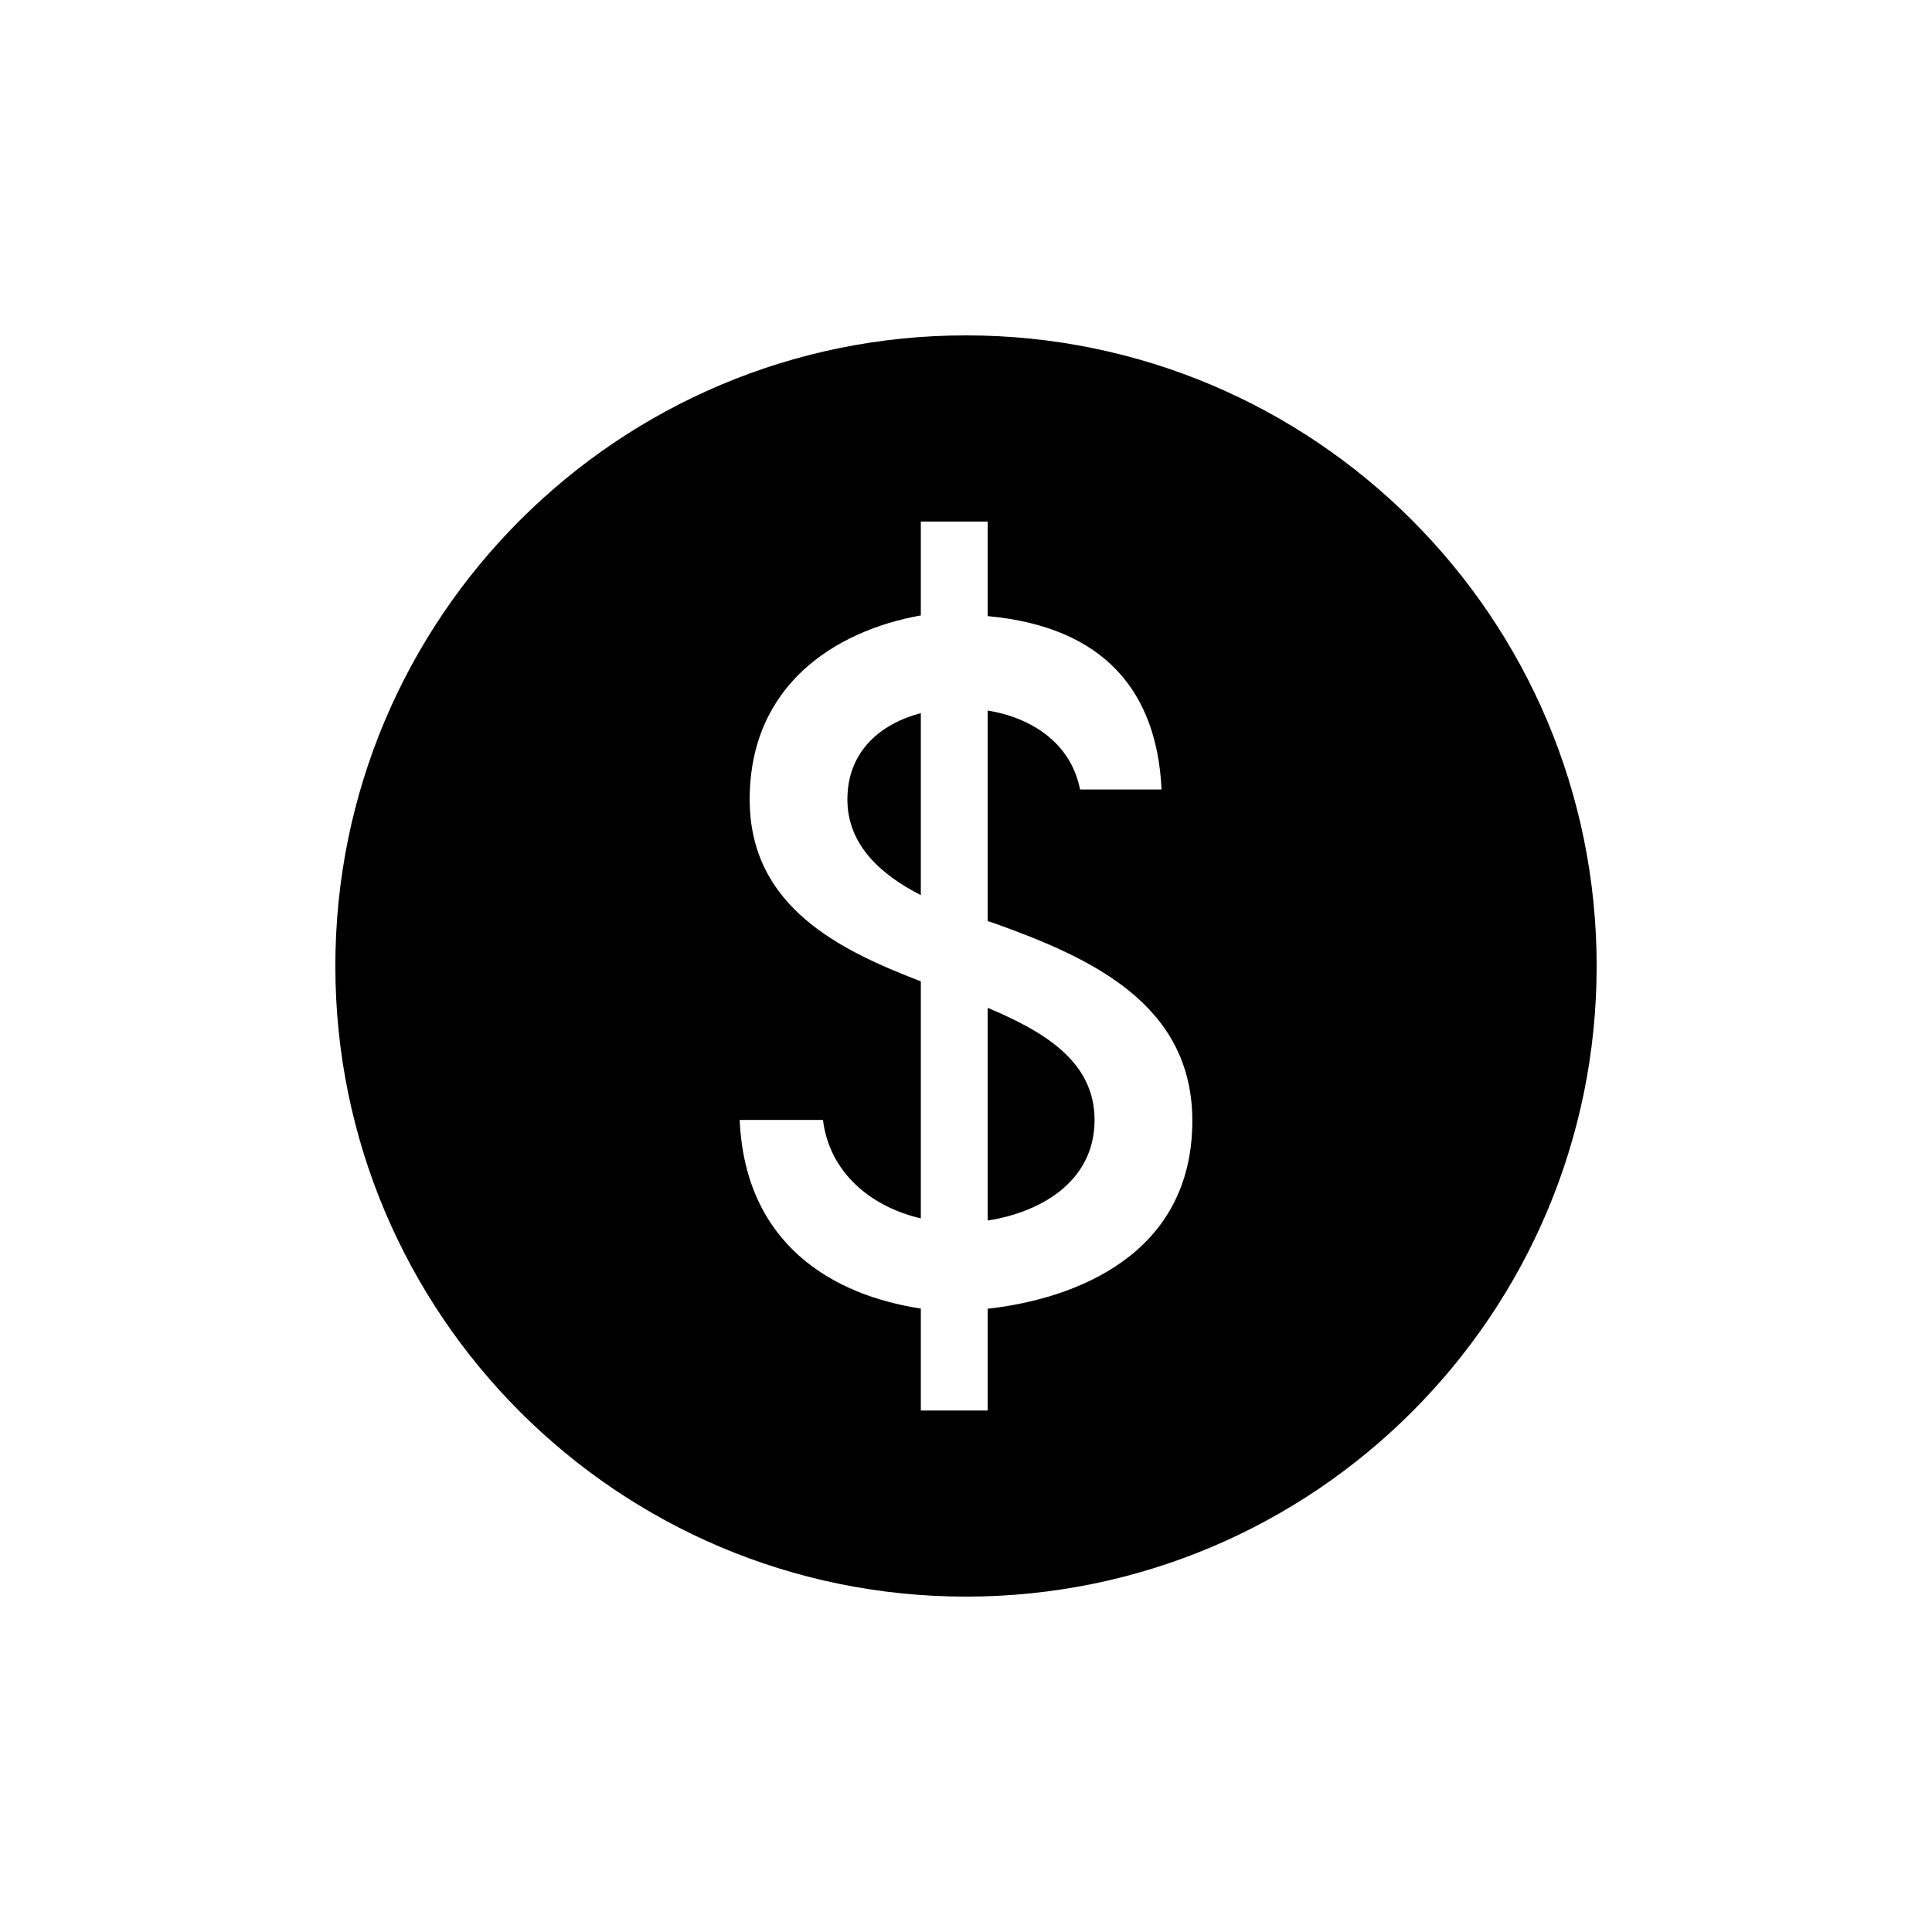 <?xml version="1.0" encoding="UTF-8"?>
<!-- Uploaded to: SVG Repo, www.svgrepo.com, Generator: SVG Repo Mixer Tools -->
<svg fill="#000000" width="800px" height="800px" version="1.1" viewBox="144 144 512 512" xmlns="http://www.w3.org/2000/svg">
 <g>
  <path d="m405.75 411.08v56.367c13.988-2.172 28.32-10.281 28.32-26.664 0-15.754-13.867-23.586-28.32-29.703z"/>
  <path d="m368.57 355.87c0 12.055 8.887 19.949 19.457 25.348v-48.234c-10.566 2.781-19.457 10.027-19.457 22.887z"/>
  <path d="m400 232.88c-92.281 0-167.13 74.828-167.13 167.12s74.852 167.12 167.13 167.12c92.293 0 167.13-74.816 167.13-167.12s-74.84-167.12-167.13-167.12zm5.746 257.95v26.977h-17.719v-27.027c-23.281-3.527-46.566-16.984-48.004-49.984h22.07c1.738 14.023 12.75 23.02 25.934 26.09v-62.82c-21.496-8.266-45.355-19.746-45.355-48.199 0-30.383 22.766-44.742 45.355-48.773v-24.887h17.719v25.07c31.141 2.856 44.887 20.25 46.074 45.953h-21.594c-2.398-12.211-12.656-18.988-24.484-20.934v55.816c0.637 0.203 1.332 0.434 1.941 0.625 25.434 9.117 52.293 21.34 52.293 52.289 0 35.625-31.25 47.25-54.23 49.805z"/>
 </g>
</svg>